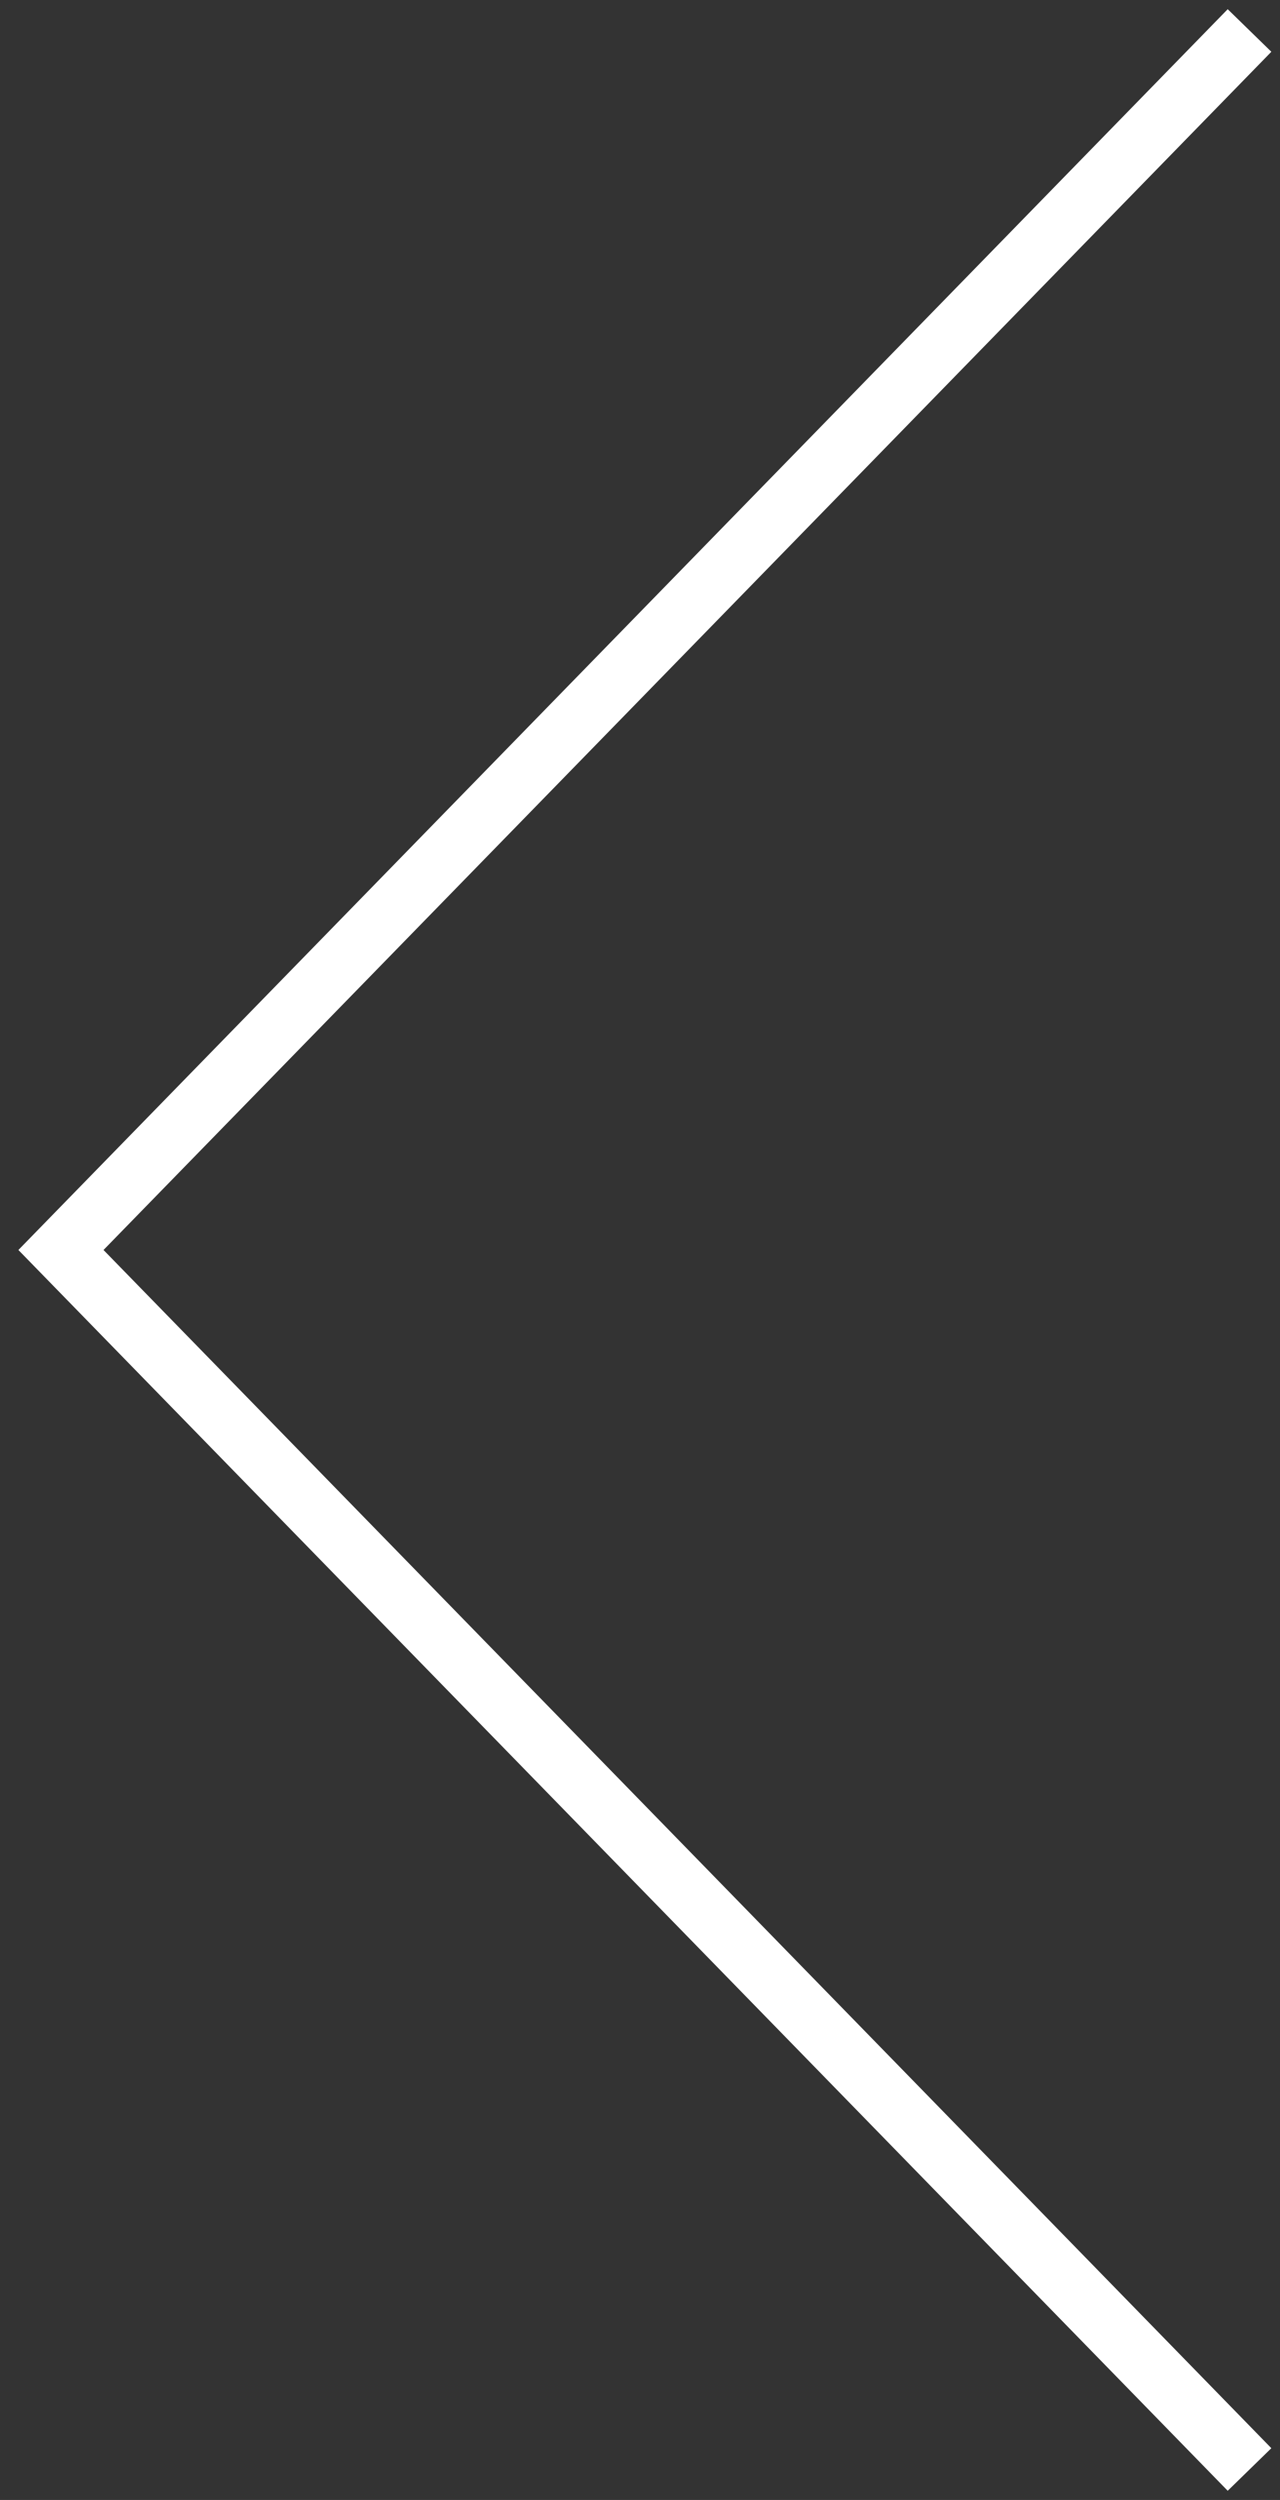 <svg width="42" height="82" viewBox="0 0 42 82" fill="none" xmlns="http://www.w3.org/2000/svg">
<rect x="0" y="0" width="42" height="82" fill="#333333" stroke="none"/>
<path d="M41 81L2 41L41 1" stroke="white" stroke-width="2"/>
</svg>
